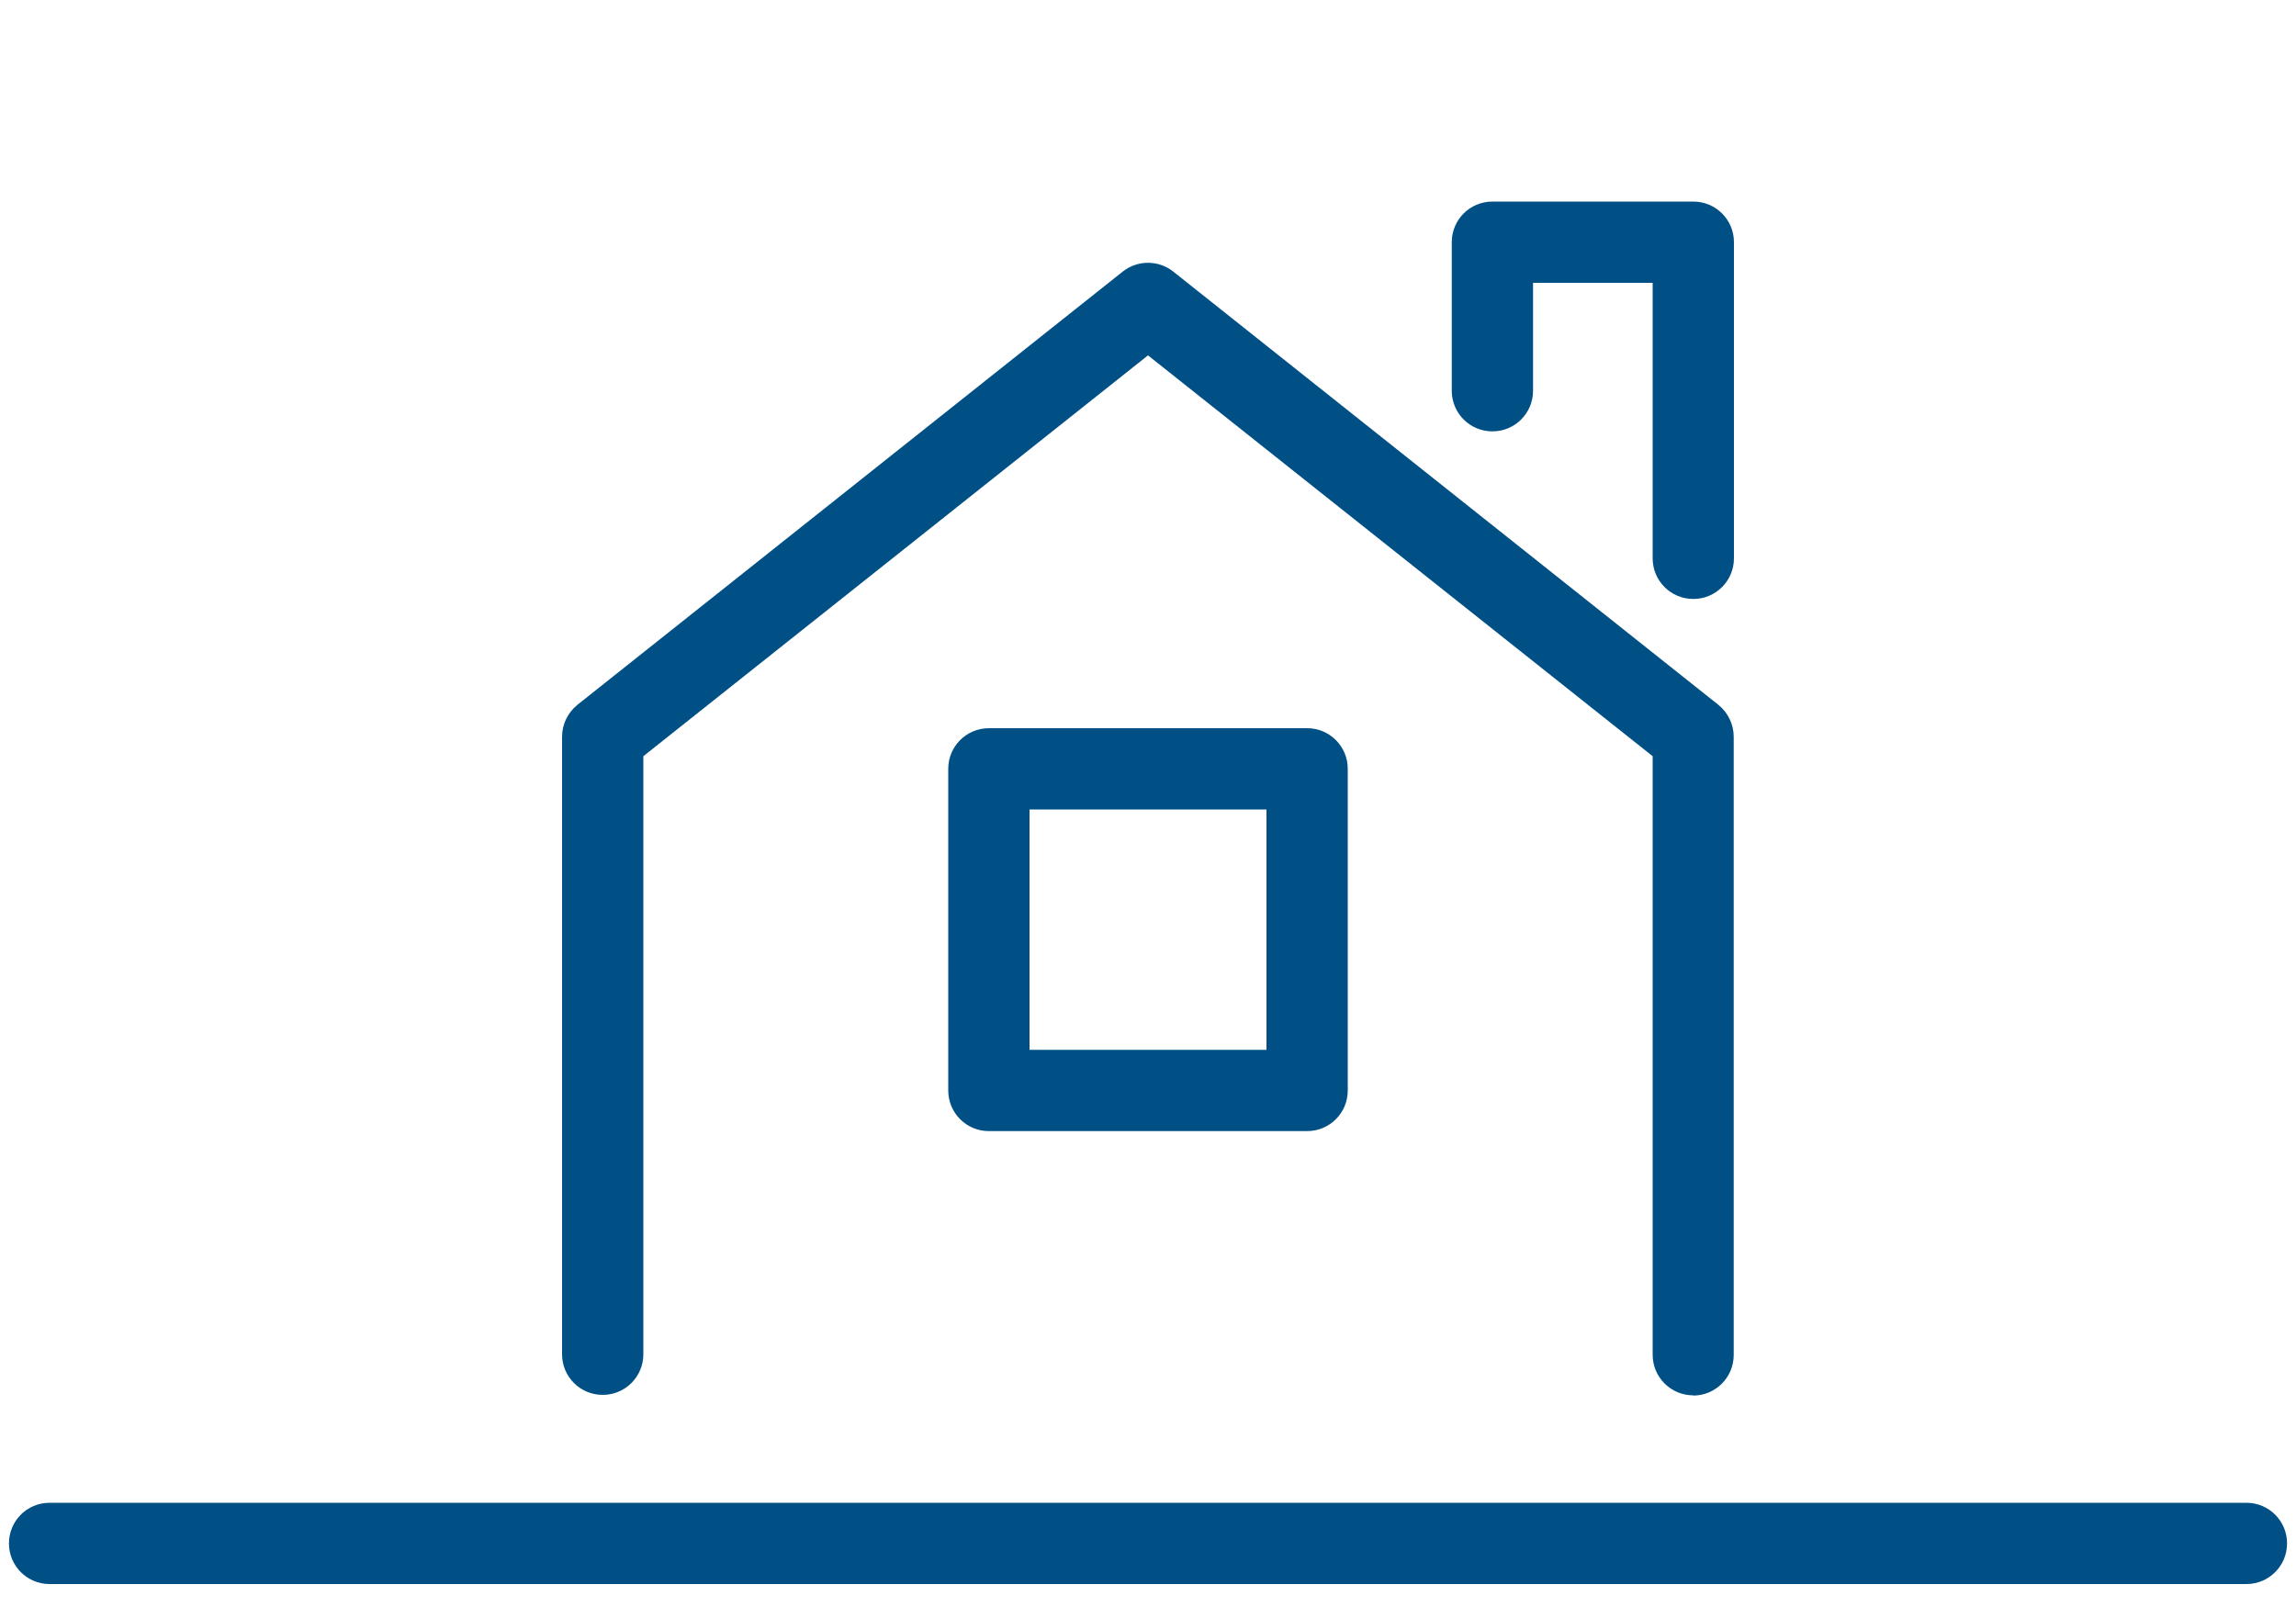 <?xml version="1.0" encoding="UTF-8"?><svg id="Vrstva_1" xmlns="http://www.w3.org/2000/svg" viewBox="0 0 100 70"><defs><style>.cls-1{fill:#005086;}</style></defs><path class="cls-1" d="M97.84,69H2.16c-.98,0-1.77-.79-1.77-1.77s.79-1.77,1.77-1.77H97.84c.98,0,1.77,.79,1.77,1.77s-.79,1.77-1.77,1.77Z"/><path class="cls-1" d="M73.75,60.78c-.98,0-1.77-.79-1.77-1.77v-26.07L50,15.48l-21.98,17.46v26.05c0,.98-.79,1.77-1.77,1.77s-1.77-.79-1.77-1.77v-26.9c0-.54,.25-1.05,.67-1.39L48.9,11.83c.64-.51,1.56-.51,2.2,0l23.74,18.87c.42,.34,.67,.85,.67,1.39v26.93c0,.98-.79,1.77-1.77,1.77Z"/><path class="cls-1" d="M73.75,26.09c-.98,0-1.77-.79-1.77-1.77V12.32h-5.21v4.7c0,.98-.79,1.77-1.77,1.77s-1.77-.79-1.77-1.77v-6.47c0-.98,.79-1.77,1.77-1.77h8.75c.98,0,1.77,.79,1.77,1.77v13.77c0,.98-.79,1.77-1.77,1.77Z"/><path class="cls-1" d="M56.93,49.27h-13.86c-.98,0-1.77-.79-1.77-1.77v-14.01c0-.98,.79-1.77,1.77-1.77h13.86c.98,0,1.77,.79,1.77,1.77v14.01c0,.98-.79,1.77-1.77,1.77Zm-12.09-3.54h10.32v-10.47h-10.32v10.47Z"/></svg>